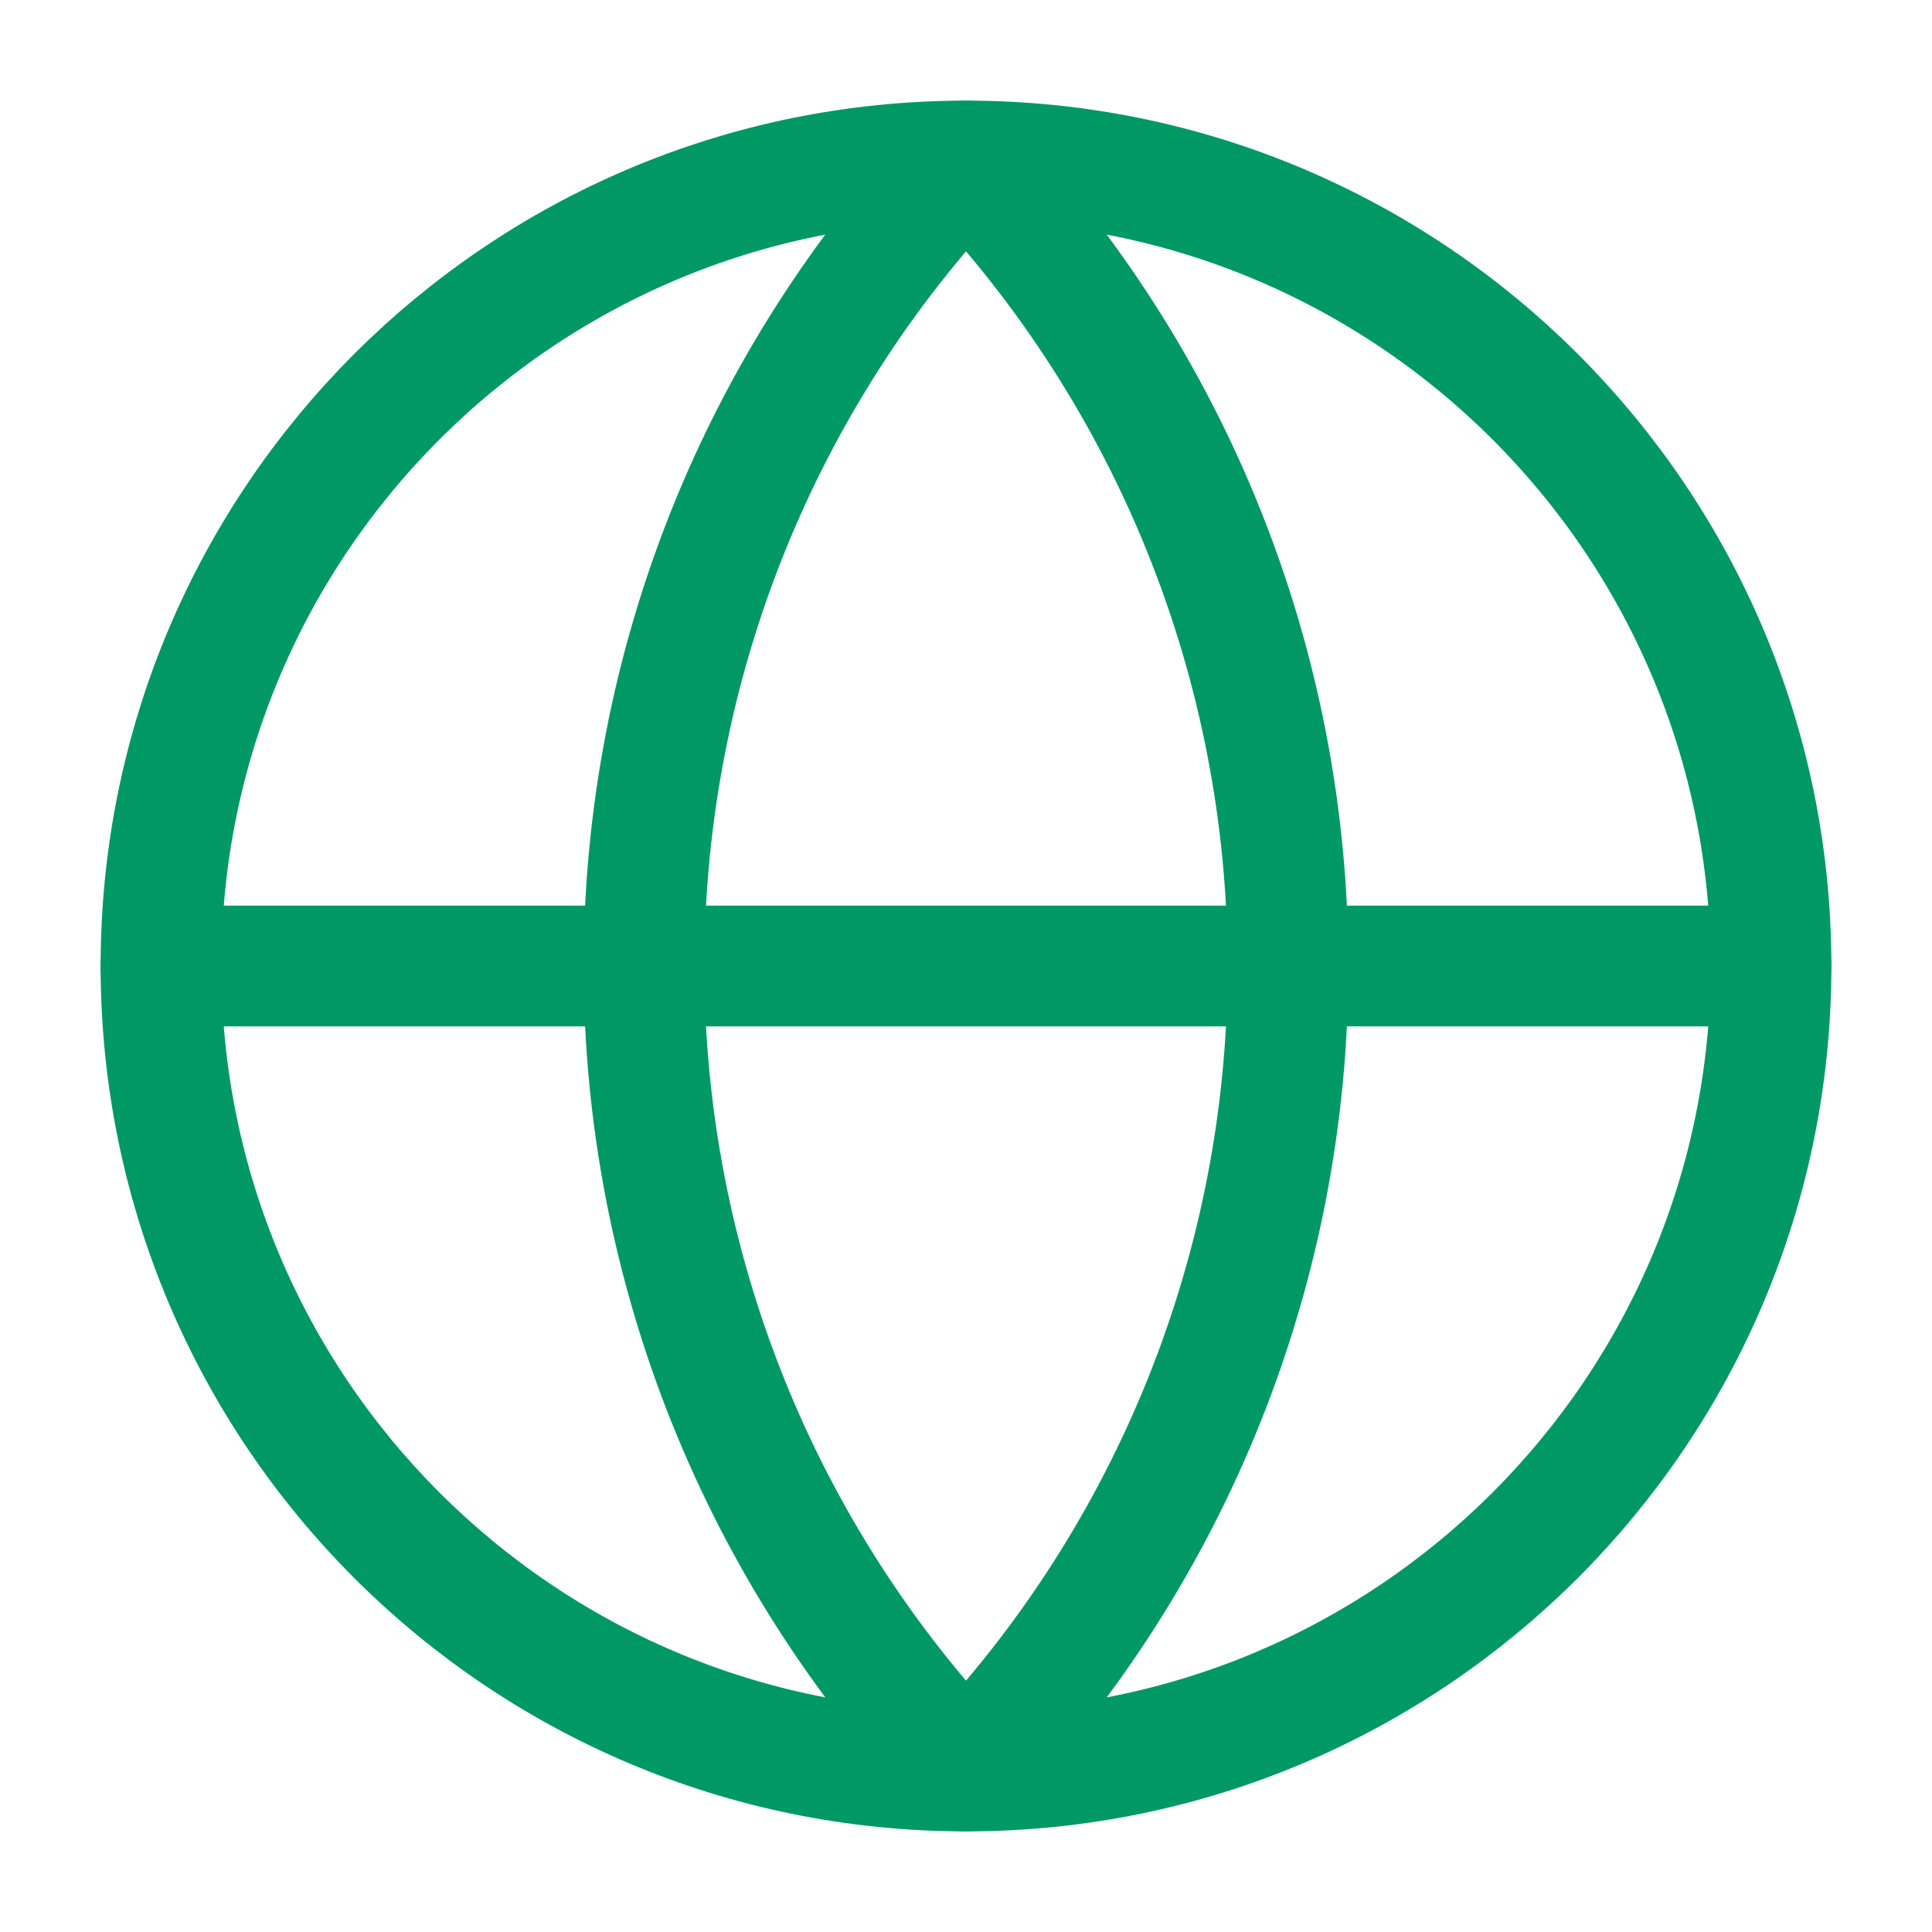 <svg width="24" height="24" viewBox="0 0 24 24" fill="none" xmlns="http://www.w3.org/2000/svg">
<path d="M12 22C17.523 22 22 17.523 22 12C22 6.477 17.523 2 12 2C6.477 2 2 6.477 2 12C2 17.523 6.477 22 12 22Z" stroke="#009966" stroke-width="1.5" stroke-linecap="round" stroke-linejoin="round"/>
<path d="M12 2C9.432 4.696 8 8.277 8 12C8 15.723 9.432 19.304 12 22C14.568 19.304 16 15.723 16 12C16 8.277 14.568 4.696 12 2Z" stroke="#009966" stroke-width="1.5" stroke-linecap="round" stroke-linejoin="round"/>
<path d="M2 12H22" stroke="#009966" stroke-width="1.5" stroke-linecap="round" stroke-linejoin="round"/>
</svg>
